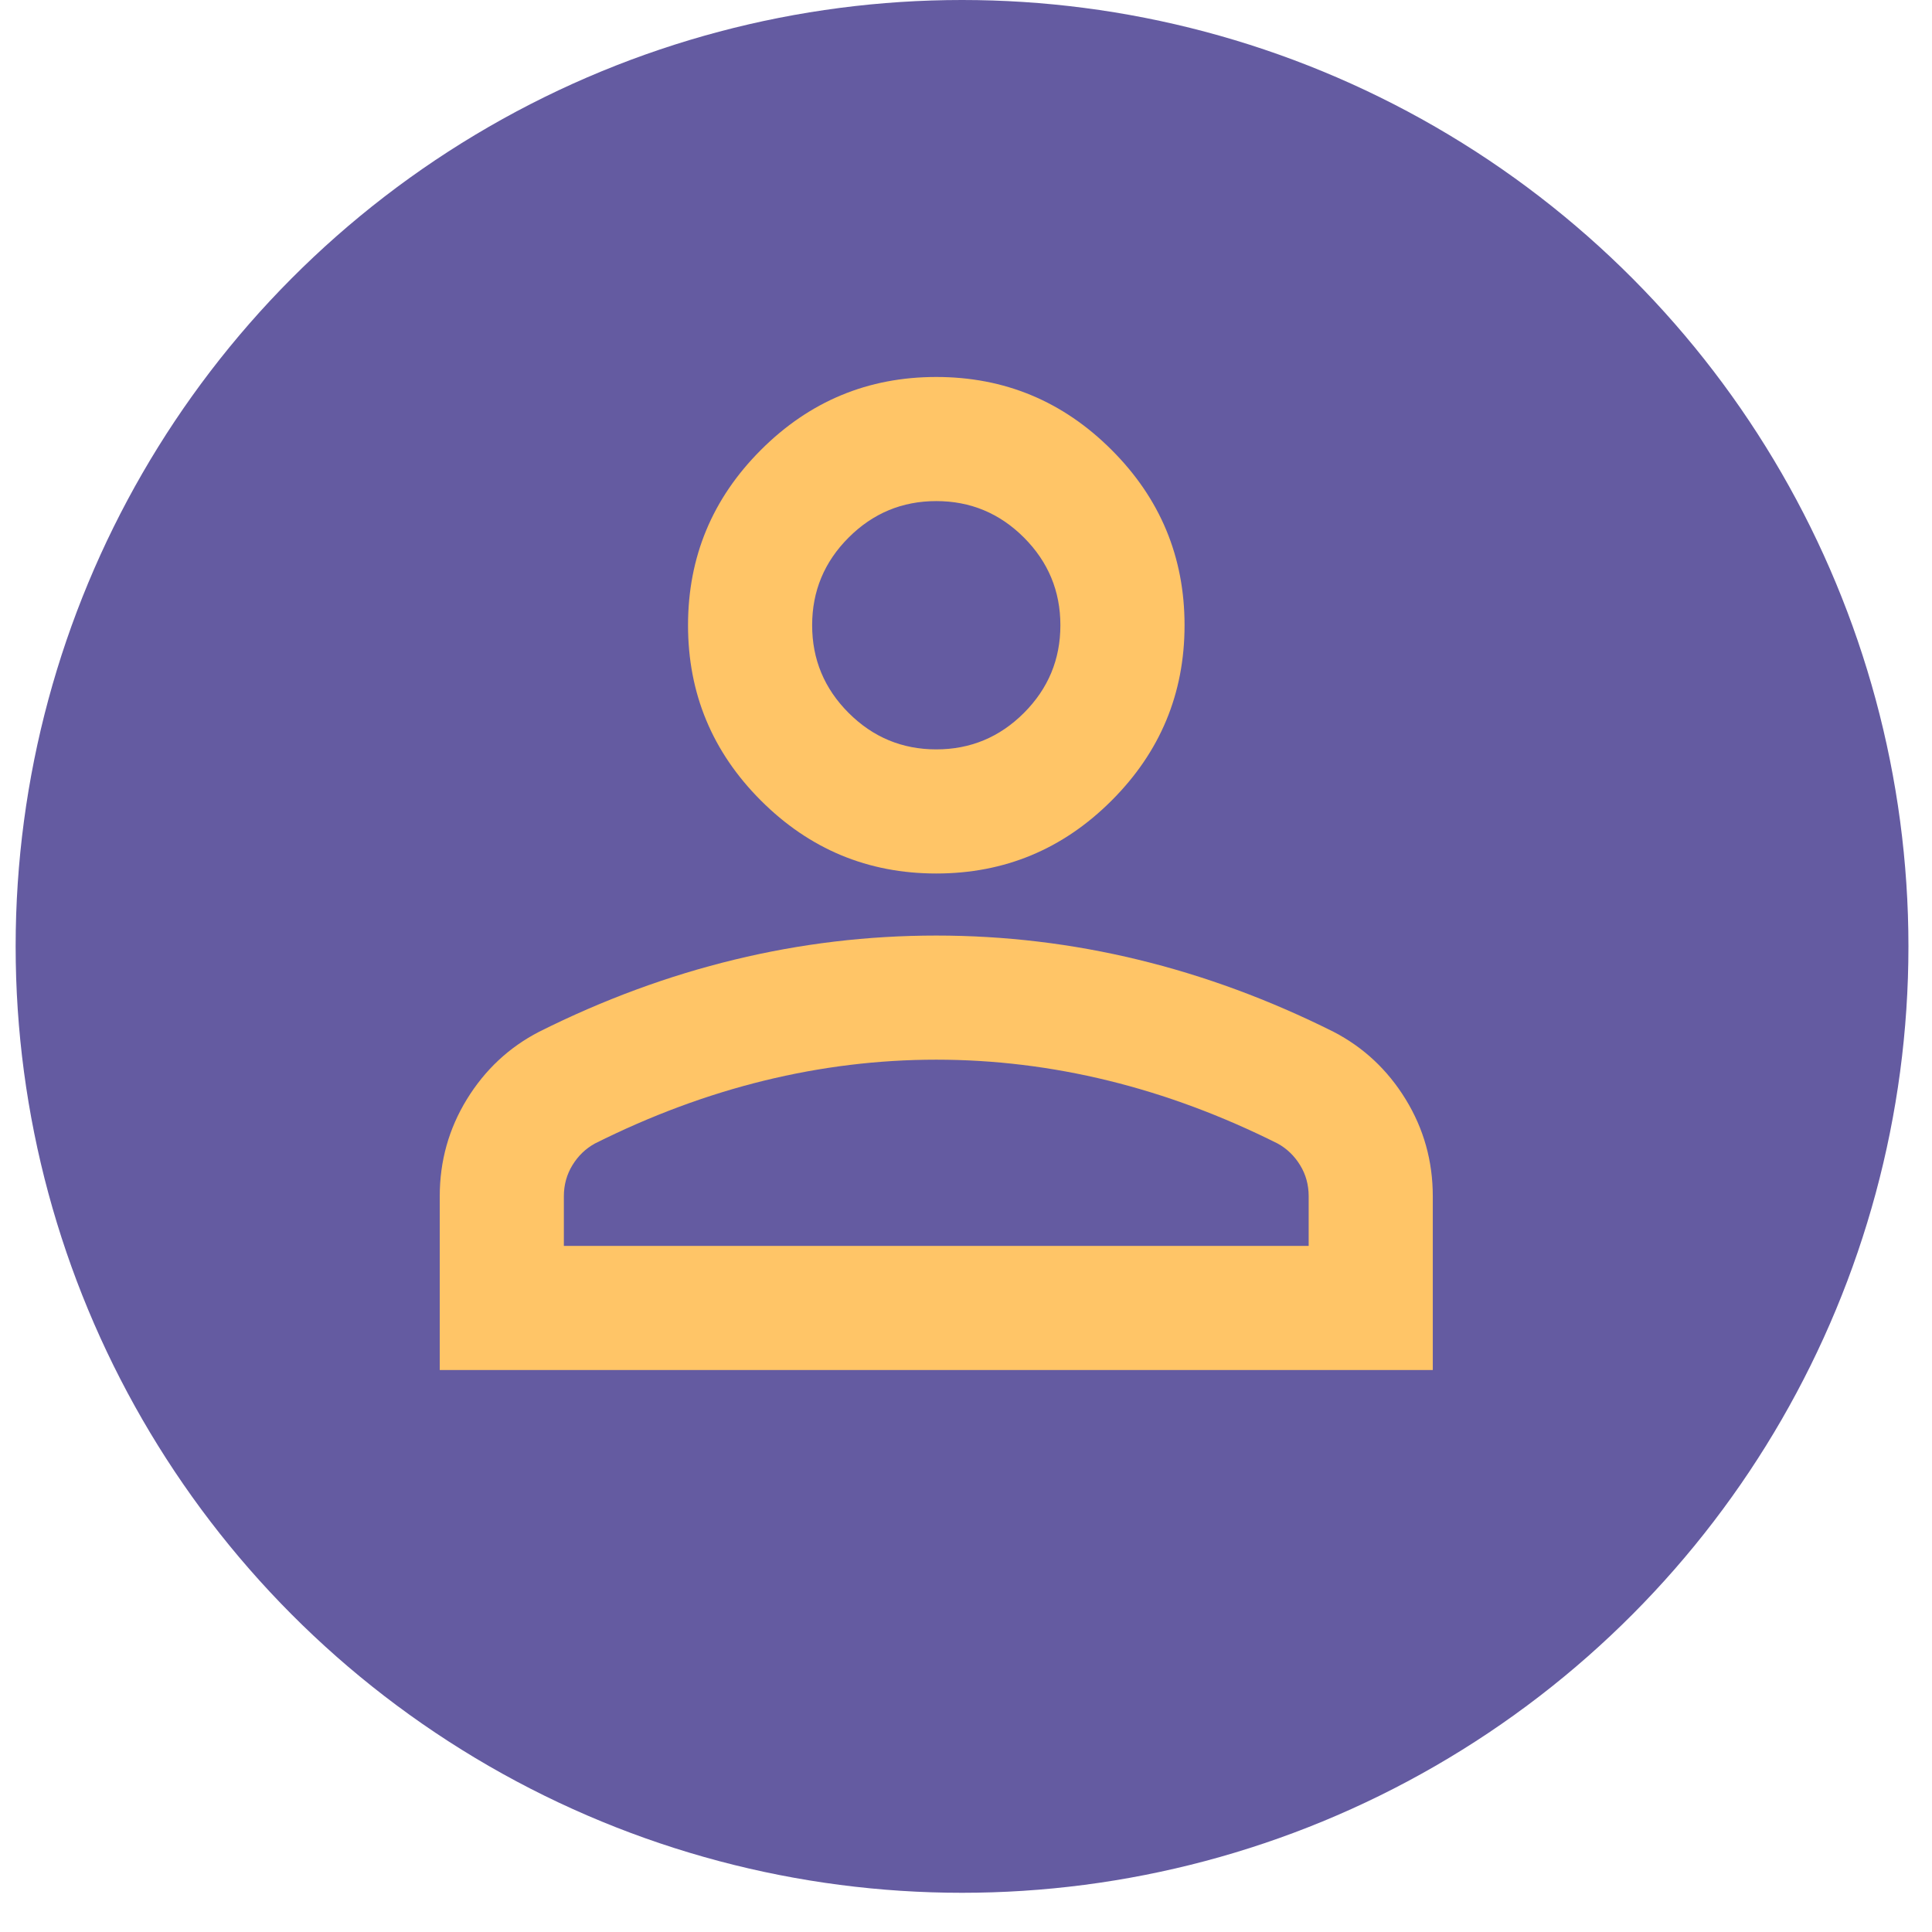<svg width="41" height="41" viewBox="0 0 41 41" fill="none" xmlns="http://www.w3.org/2000/svg">
<circle cx="20.416" cy="20.084" r="20.084" fill="#645BA1"/>
<path d="M19.869 18.537C18.42 18.537 17.18 18.021 16.148 16.989C15.117 15.958 14.601 14.717 14.601 13.269C14.601 11.82 15.117 10.579 16.148 9.548C17.18 8.516 18.42 8 19.869 8C21.318 8 22.558 8.516 23.59 9.548C24.622 10.579 25.138 11.82 25.138 13.269C25.138 14.717 24.622 15.958 23.59 16.989C22.558 18.021 21.318 18.537 19.869 18.537ZM9.332 29.074V25.386C9.332 24.64 9.524 23.954 9.908 23.328C10.292 22.703 10.803 22.225 11.44 21.896C12.8 21.215 14.184 20.705 15.588 20.365C16.993 20.024 18.42 19.854 19.869 19.854C21.318 19.854 22.745 20.024 24.15 20.365C25.555 20.705 26.938 21.215 28.299 21.896C28.935 22.225 29.446 22.703 29.83 23.328C30.214 23.954 30.406 24.64 30.406 25.386V29.074H9.332ZM11.966 26.44H27.772V25.386C27.772 25.145 27.712 24.925 27.591 24.728C27.47 24.53 27.311 24.376 27.113 24.267C25.928 23.674 24.732 23.229 23.524 22.933C22.317 22.637 21.099 22.488 19.869 22.488C18.64 22.488 17.422 22.637 16.214 22.933C15.007 23.229 13.81 23.674 12.625 24.267C12.427 24.376 12.268 24.53 12.147 24.728C12.027 24.925 11.966 25.145 11.966 25.386V26.44ZM19.869 15.903C20.594 15.903 21.214 15.645 21.73 15.129C22.245 14.613 22.503 13.993 22.503 13.269C22.503 12.544 22.245 11.924 21.73 11.408C21.214 10.892 20.594 10.634 19.869 10.634C19.145 10.634 18.525 10.892 18.009 11.408C17.493 11.924 17.235 12.544 17.235 13.269C17.235 13.993 17.493 14.613 18.009 15.129C18.525 15.645 19.145 15.903 19.869 15.903Z" fill="#FFC567"/>
</svg>
